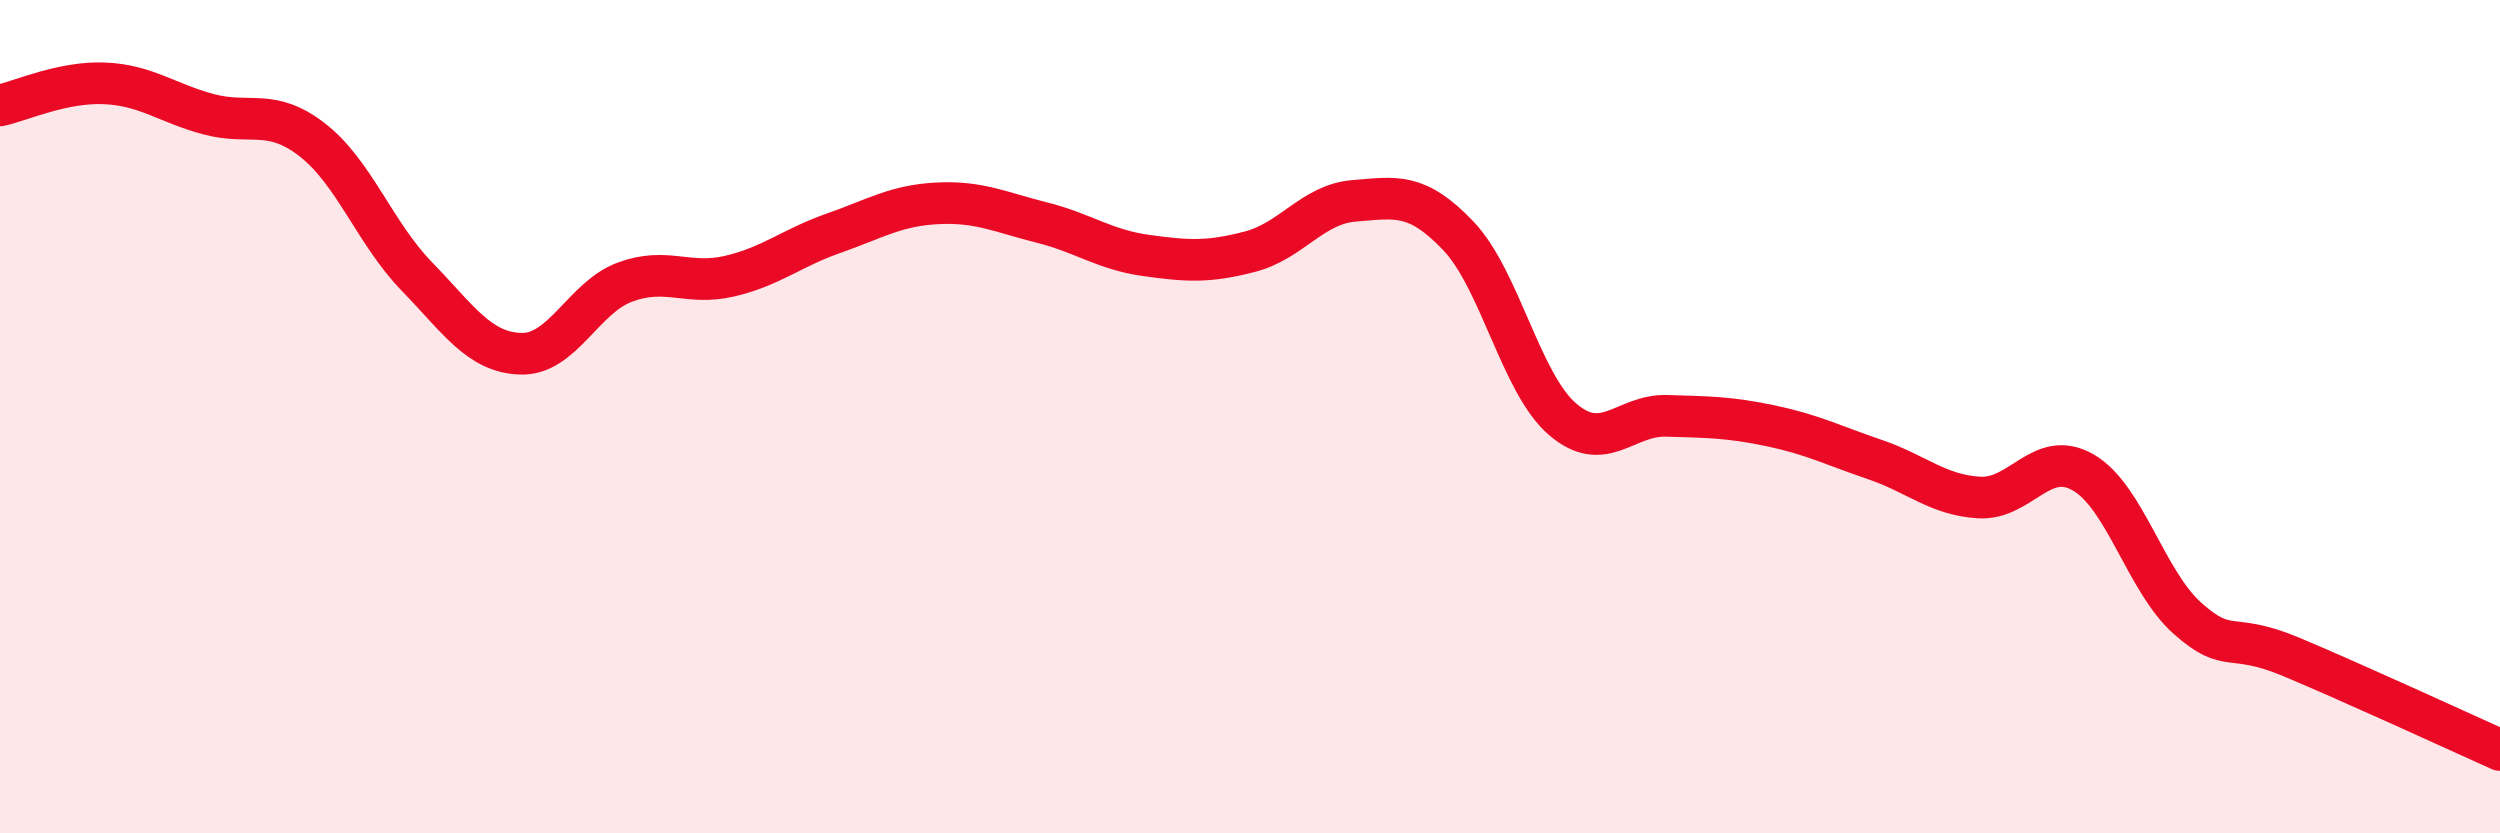 
    <svg width="60" height="20" viewBox="0 0 60 20" xmlns="http://www.w3.org/2000/svg">
      <path
        d="M 0,2.53 C 0.5,2.42 1.5,1.96 2.5,2 C 3.5,2.04 4,2.47 5,2.74 C 6,3.01 6.5,2.58 7.5,3.36 C 8.5,4.14 9,5.6 10,6.63 C 11,7.66 11.5,8.46 12.5,8.49 C 13.5,8.52 14,7.14 15,6.77 C 16,6.4 16.5,6.86 17.5,6.63 C 18.5,6.4 19,5.95 20,5.6 C 21,5.25 21.5,4.93 22.5,4.88 C 23.5,4.83 24,5.09 25,5.34 C 26,5.59 26.5,5.99 27.5,6.13 C 28.5,6.27 29,6.3 30,6.04 C 31,5.78 31.5,4.9 32.5,4.82 C 33.5,4.74 34,4.61 35,5.66 C 36,6.71 36.5,9.2 37.5,10.06 C 38.5,10.92 39,9.95 40,9.98 C 41,10.01 41.5,10.01 42.5,10.22 C 43.5,10.43 44,10.69 45,11.03 C 46,11.37 46.5,11.88 47.5,11.94 C 48.5,12 49,10.76 50,11.34 C 51,11.92 51.5,13.95 52.5,14.84 C 53.5,15.73 53.5,15.14 55,15.77 C 56.5,16.4 59,17.55 60,18L60 20L0 20Z"
        fill="#EB0A25"
        opacity="0.1"
        stroke-linecap="round"
        stroke-linejoin="round"
      />
      <path
        d="M 0,2.53 C 0.5,2.42 1.5,1.96 2.5,2 C 3.5,2.04 4,2.47 5,2.74 C 6,3.01 6.5,2.58 7.5,3.36 C 8.5,4.14 9,5.6 10,6.63 C 11,7.66 11.5,8.46 12.5,8.49 C 13.5,8.52 14,7.14 15,6.77 C 16,6.4 16.5,6.86 17.5,6.63 C 18.5,6.4 19,5.95 20,5.6 C 21,5.25 21.5,4.93 22.5,4.88 C 23.5,4.83 24,5.09 25,5.34 C 26,5.59 26.5,5.99 27.5,6.13 C 28.5,6.27 29,6.3 30,6.04 C 31,5.78 31.5,4.9 32.5,4.82 C 33.5,4.74 34,4.61 35,5.66 C 36,6.71 36.5,9.2 37.5,10.06 C 38.5,10.92 39,9.95 40,9.98 C 41,10.01 41.5,10.01 42.5,10.22 C 43.5,10.43 44,10.69 45,11.03 C 46,11.37 46.5,11.88 47.5,11.94 C 48.5,12 49,10.76 50,11.34 C 51,11.92 51.5,13.95 52.5,14.84 C 53.5,15.73 53.5,15.14 55,15.77 C 56.5,16.4 59,17.55 60,18"
        stroke="#EB0A25"
        stroke-width="1"
        fill="none"
        stroke-linecap="round"
        stroke-linejoin="round"
      />
    </svg>
  